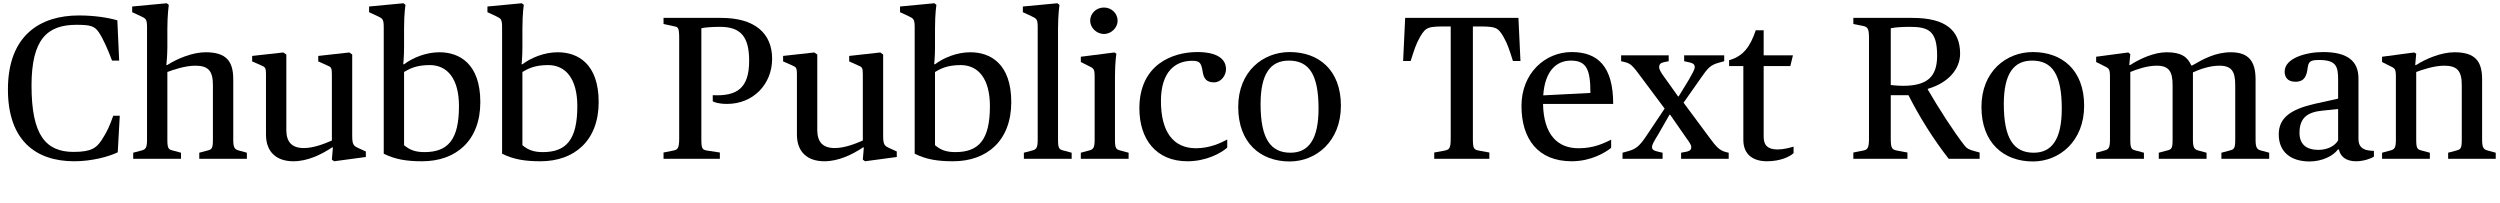 <?xml version="1.0" encoding="UTF-8"?>
<svg xmlns="http://www.w3.org/2000/svg" xmlns:xlink="http://www.w3.org/1999/xlink" width="3147.203pt" height="256pt" viewBox="0 0 3147.203 256" version="1.1">
<defs>
<g>
<symbol overflow="visible" id="glyph0-0">
<path style="stroke:none;" d=""/>
</symbol>
<symbol overflow="visible" id="glyph0-1">
<path style="stroke:none;" d="M 93.438 3.078 C 115.453 3.078 136.453 -2.562 148.219 -8.188 L 150.781 -54.266 L 142.594 -54.266 C 137.734 -40.703 134.906 -34.297 127.75 -23.297 C 121.594 -14.344 115.969 -8.703 92.672 -8.703 C 57.594 -8.703 39.688 -29.703 39.688 -92.156 C 39.688 -150.531 59.391 -168.703 96.25 -168.703 C 113.922 -168.703 119.047 -167.172 124.422 -159.234 C 130.297 -150.531 136.188 -136.453 141.062 -123.641 L 150.016 -123.641 L 147.719 -174.344 C 136.453 -177.656 119.047 -180.484 99.328 -180.484 C 50.688 -180.484 9.984 -155.641 9.984 -87.297 C 9.984 -23.047 45.062 3.078 93.438 3.078 Z M 93.438 3.078 "/>
</symbol>
<symbol overflow="visible" id="glyph0-2">
<path style="stroke:none;" d="M 6.406 0 L 66.562 0 L 66.562 -7.688 L 56.062 -10.5 C 50.938 -11.781 49.406 -13.062 49.406 -23.812 L 49.406 -109.312 C 56.828 -112.125 71.938 -117.25 84.484 -117.25 C 100.859 -117.25 106.75 -110.844 106.75 -92.922 L 106.75 -23.812 C 106.75 -13.062 105.219 -11.781 100.094 -10.5 L 89.594 -7.688 L 89.594 0 L 149.5 0 L 149.5 -7.688 L 139.266 -10.5 C 134.406 -11.781 132.359 -13.828 132.359 -23.812 L 132.359 -100.094 C 132.359 -123.141 123.391 -134.141 97.531 -134.141 C 81.156 -134.141 61.953 -126.203 49.156 -118.016 L 48.125 -118.016 C 48.125 -118.016 49.406 -129.031 49.406 -140.547 L 49.406 -163.844 C 49.406 -180.984 51.203 -193.797 51.203 -193.797 L 48.641 -195.844 L 5.125 -191.75 L 5.125 -184.578 L 16.125 -179.453 C 22.016 -176.641 23.812 -176.125 23.812 -165.891 L 23.812 -23.812 C 23.812 -13.828 22.016 -11.781 16.891 -10.5 L 6.406 -7.688 Z M 6.406 0 "/>
</symbol>
<symbol overflow="visible" id="glyph0-3">
<path style="stroke:none;" d="M 57.344 3.078 C 75.266 3.078 92.422 -5.375 105.984 -14.344 L 107.016 -14.344 L 105.734 1.031 L 108.547 3.078 L 148.484 -2.297 L 148.484 -9.219 L 139.016 -13.562 C 132.859 -16.391 131.328 -17.922 131.328 -29.438 L 131.328 -131.328 L 127.75 -133.891 L 88.578 -129.531 L 88.578 -122.625 L 98.812 -118.016 C 104.953 -115.453 105.734 -115.203 105.734 -105.734 L 105.734 -23.047 C 96.25 -18.938 82.938 -13.562 70.406 -13.562 C 55.047 -13.562 48.391 -21.5 48.391 -36.359 L 48.391 -131.328 L 44.547 -133.891 L 5.375 -129.531 L 5.375 -122.625 L 15.875 -118.016 C 21.766 -115.453 22.781 -115.203 22.781 -105.734 L 22.781 -30.469 C 22.781 -8.703 35.844 3.078 57.344 3.078 Z M 57.344 3.078 "/>
</symbol>
<symbol overflow="visible" id="glyph0-4">
<path style="stroke:none;" d="M 66.297 3.078 C 108.797 3.078 139.516 -22.781 139.516 -71.422 C 139.516 -120.062 112.891 -134.141 88.062 -134.141 C 70.906 -134.141 54.531 -127.234 43.516 -119.047 L 42.5 -119.047 C 42.5 -119.047 43.516 -129.031 43.516 -140.547 L 43.516 -163.844 C 43.516 -183.547 45.312 -193.797 45.312 -193.797 L 42.75 -195.844 L -0.516 -191.75 L -0.516 -184.578 L 10.5 -179.453 C 16.125 -176.641 17.922 -176.125 17.922 -165.891 L 17.922 -6.406 C 32.516 0.766 46.594 3.078 66.297 3.078 Z M 69.125 -8.453 C 58.109 -8.453 50.688 -11.016 43.516 -17.156 L 43.516 -109.312 C 49.656 -112.891 58.109 -118.016 75.781 -118.016 C 97.797 -118.016 112.641 -101.125 112.641 -66.297 C 112.641 -23.812 98.562 -8.453 69.125 -8.453 Z M 69.125 -8.453 "/>
</symbol>
<symbol overflow="visible" id="glyph0-5">
<path style="stroke:none;" d=""/>
</symbol>
<symbol overflow="visible" id="glyph0-6">
<path style="stroke:none;" d="M 7.938 0 L 78.844 0 L 78.844 -7.938 L 63.75 -10.234 C 56.312 -11.266 55.547 -12.797 55.547 -25.594 L 55.547 -164.359 C 59.391 -165.375 68.609 -166.141 79.109 -166.141 C 105.219 -166.141 115.719 -153.594 115.719 -123.391 C 115.719 -88.828 100.359 -78.594 69.891 -80.125 L 69.891 -72.453 C 71.688 -71.172 77.562 -69.125 88.062 -69.125 C 120.578 -69.125 144.641 -93.703 144.641 -125.953 C 144.641 -158.203 122.625 -177.406 80.641 -177.406 L 7.938 -177.406 L 7.938 -169.734 L 22.016 -166.656 C 26.109 -165.891 27.641 -164.859 27.641 -152.062 L 27.641 -25.594 C 27.641 -12.797 25.594 -11.266 19.453 -10.234 L 7.938 -7.938 Z M 7.938 0 "/>
</symbol>
<symbol overflow="visible" id="glyph0-7">
<path style="stroke:none;" d="M 6.406 0 L 66.562 0 L 66.562 -7.688 L 56.062 -10.5 C 50.938 -11.781 49.406 -13.062 49.406 -23.812 L 49.406 -163.844 C 49.406 -180.984 51.203 -193.797 51.203 -193.797 L 48.641 -195.844 L 5.125 -191.75 L 5.125 -184.578 L 16.125 -179.453 C 22.016 -176.641 23.812 -176.125 23.812 -165.891 L 23.812 -23.812 C 23.812 -13.828 22.016 -11.781 16.891 -10.5 L 6.406 -7.688 Z M 6.406 0 "/>
</symbol>
<symbol overflow="visible" id="glyph0-8">
<path style="stroke:none;" d="M 35.578 -157.188 C 45.062 -157.188 52.734 -165.375 52.734 -173.828 C 52.734 -183.047 45.062 -190.469 35.578 -190.469 C 25.859 -190.469 18.172 -183.047 18.172 -173.828 C 18.172 -165.375 25.859 -157.188 35.578 -157.188 Z M 6.406 0 L 66.562 0 L 66.562 -7.688 L 56.062 -10.5 C 50.938 -11.781 49.406 -13.062 49.406 -23.812 L 49.406 -103.688 C 49.406 -121.859 51.203 -132.359 51.203 -132.359 L 48.641 -133.891 L 6.406 -128.516 L 6.406 -121.859 L 16.125 -116.984 C 22.531 -113.922 23.812 -113.406 23.812 -103.172 L 23.812 -23.812 C 23.812 -13.828 22.016 -11.781 16.891 -10.5 L 6.406 -7.688 Z M 6.406 0 "/>
</symbol>
<symbol overflow="visible" id="glyph0-9">
<path style="stroke:none;" d="M 69.125 3.078 C 93.188 3.078 111.359 -7.172 119.297 -14.078 L 119.297 -24.312 C 110.844 -19.719 97.031 -13.312 79.875 -13.312 C 51.203 -13.312 35.844 -34.297 35.844 -72.703 C 35.844 -109.562 53.766 -123.391 75.016 -123.391 C 83.969 -123.391 86.531 -121.594 88.312 -110.078 C 89.594 -101.625 92.672 -96.25 102.656 -96.25 C 111.609 -96.25 117.766 -104.953 117.766 -112.891 C 117.766 -125.953 106.234 -134.406 81.656 -134.406 C 50.172 -134.406 8.703 -118.531 8.703 -63.484 C 8.703 -24.828 29.703 3.078 69.125 3.078 Z M 69.125 3.078 "/>
</symbol>
<symbol overflow="visible" id="glyph0-10">
<path style="stroke:none;" d="M 73.469 3.328 C 106.75 3.328 137.984 -22.016 137.984 -66.812 C 137.984 -112.125 109.828 -134.406 73.469 -134.406 C 39.938 -134.406 8.703 -110.078 8.703 -65.281 C 8.703 -19.969 36.859 3.328 73.469 3.328 Z M 74.5 -7.688 C 49.406 -7.688 36.859 -25.344 36.859 -68.859 C 36.859 -107.266 49.406 -123.641 72.453 -123.641 C 97.531 -123.641 109.828 -106.75 109.828 -63.234 C 109.828 -24.828 97.531 -7.688 74.5 -7.688 Z M 74.5 -7.688 "/>
</symbol>
<symbol overflow="visible" id="glyph0-11">
<path style="stroke:none;" d="M 44.547 0 L 113.922 0 L 113.922 -7.938 L 101.375 -10.234 C 94.203 -11.516 93.188 -12.797 93.188 -25.594 L 93.188 -166.656 L 94.969 -166.656 C 121.344 -166.656 124.156 -166.656 131.844 -153.344 C 136.953 -144.391 139.016 -137.469 143.609 -123.141 L 153.094 -123.141 L 150.531 -177.406 L 7.938 -177.406 L 5.375 -123.141 L 14.844 -123.141 C 19.453 -137.469 21.5 -144.391 26.625 -153.344 C 34.297 -166.656 37.125 -166.656 63.484 -166.656 L 65.281 -166.656 L 65.281 -25.594 C 65.281 -12.797 63.484 -11.516 57.094 -10.234 L 44.547 -7.938 Z M 44.547 0 "/>
</symbol>
<symbol overflow="visible" id="glyph0-12">
<path style="stroke:none;" d="M 71.938 3.078 C 96.516 3.078 114.688 -8.188 121.594 -13.828 L 121.594 -24.062 C 111.875 -19.453 100.094 -13.312 80.391 -13.312 C 54.266 -13.312 36.609 -30.203 35.844 -69.125 L 124.156 -69.125 C 124.156 -116.734 104.453 -134.406 71.938 -134.406 C 38.141 -134.406 8.703 -107.516 8.703 -66.562 C 8.703 -25.094 29.438 3.078 71.938 3.078 Z M 70.906 -123.641 C 90.625 -123.641 95.484 -112.391 95.484 -82.938 L 36.094 -79.875 C 38.141 -110.078 52.219 -123.641 70.906 -123.641 Z M 70.906 -123.641 "/>
</symbol>
<symbol overflow="visible" id="glyph0-13">
<path style="stroke:none;" d="M 6.906 0 L 57.344 0 L 57.344 -7.688 L 52.734 -8.703 C 45.562 -10.234 44.031 -12.031 44.031 -14.594 C 44.031 -18.172 46.844 -22.531 51.969 -30.969 L 66.047 -55.547 L 66.812 -55.547 L 86.016 -27.906 C 89.594 -22.781 93.438 -18.172 93.438 -14.844 C 93.438 -12.031 92.422 -9.984 87.297 -8.953 L 80.641 -7.688 L 80.641 0 L 140.547 0 L 140.547 -7.688 L 137.219 -8.453 C 129.031 -10.5 124.922 -14.844 115.453 -27.906 L 83.719 -70.656 L 105.469 -101.625 C 113.922 -113.922 117.5 -118.016 127.484 -120.828 L 134.906 -122.875 L 134.906 -130.297 L 84.484 -130.297 L 84.484 -122.875 L 92.422 -121.094 C 95.75 -120.312 97.797 -118.531 97.797 -115.719 C 97.797 -112.125 94.969 -107.781 90.109 -99.078 L 77.562 -78.594 L 76.797 -78.594 L 59.641 -102.656 C 55.812 -107.781 52.984 -112.391 52.984 -115.203 C 52.984 -118.531 54.266 -120.578 58.625 -121.594 L 65.031 -122.875 L 65.031 -130.297 L 5.125 -130.297 L 5.125 -122.875 L 9.469 -121.859 C 16.891 -120.062 19.453 -117.766 30.469 -102.656 L 59.906 -63.234 L 36.609 -28.422 C 28.422 -16.125 23.547 -12.281 14.344 -9.734 L 6.906 -7.688 Z M 6.906 0 "/>
</symbol>
<symbol overflow="visible" id="glyph0-14">
<path style="stroke:none;" d="M 50.172 3.078 C 67.328 3.078 79.109 -2.812 83.719 -7.172 L 83.719 -15.359 C 78.594 -13.828 70.906 -11.781 63.484 -11.781 C 51.719 -11.781 46.078 -16.641 46.078 -27.641 L 46.078 -116.734 L 79.609 -116.734 L 82.938 -130.297 L 46.078 -130.297 L 46.078 -161.797 L 36.094 -161.797 C 29.188 -141.062 20.219 -129.031 2.562 -124.156 L 2.562 -116.734 L 20.484 -116.734 L 20.484 -23.812 C 20.484 -4.359 34.047 3.078 50.172 3.078 Z M 50.172 3.078 "/>
</symbol>
<symbol overflow="visible" id="glyph0-15">
<path style="stroke:none;" d="M 7.938 0 L 76.031 0 L 76.031 -7.938 L 63.75 -10.234 C 56.578 -11.516 55.047 -12.797 55.047 -25.594 L 55.047 -80.125 L 77.312 -80.125 C 91.141 -52.734 108.797 -24.578 128 0 L 166.906 0 L 166.906 -7.938 L 161.281 -9.469 C 153.344 -11.516 150.781 -13.062 147.969 -16.641 C 133.625 -35.078 115.453 -63.484 101.625 -87.297 L 101.625 -88.062 C 128 -95.75 142.344 -113.406 142.344 -132.359 C 142.344 -162.047 123.641 -177.406 82.438 -177.406 L 7.938 -177.406 L 7.938 -169.734 L 19.453 -167.422 C 25.594 -166.141 27.641 -164.859 27.641 -152.062 L 27.641 -25.594 C 27.641 -12.797 25.594 -11.266 19.453 -10.234 L 7.938 -7.938 Z M 70.406 -91.906 C 63.234 -91.906 55.047 -92.922 55.047 -92.922 L 55.047 -164.359 C 59.641 -165.375 67.844 -166.141 79.109 -166.141 C 102.656 -166.141 113.406 -161.031 113.406 -129.797 C 113.406 -103.172 100.859 -91.906 70.406 -91.906 Z M 70.406 -91.906 "/>
</symbol>
<symbol overflow="visible" id="glyph0-16">
<path style="stroke:none;" d="M 6.406 0 L 66.562 0 L 66.562 -7.688 L 56.062 -10.5 C 50.938 -11.781 49.406 -13.062 49.406 -23.812 L 49.406 -109.312 C 56.828 -112.391 70.141 -117.25 82.688 -117.25 C 98.297 -117.25 102.656 -109.562 102.656 -92.672 L 102.656 -23.812 C 102.656 -13.062 101.125 -11.781 95.75 -10.5 L 85.25 -7.688 L 85.25 0 L 145.406 0 L 145.406 -7.688 L 134.906 -10.5 C 130.297 -11.781 128.25 -13.828 128.25 -23.812 L 128.25 -108.797 C 135.938 -112.391 148.984 -117.25 161.531 -117.25 C 177.156 -117.25 181.5 -109.828 181.5 -92.672 L 181.5 -23.812 C 181.5 -13.062 179.969 -11.781 174.594 -10.5 L 164.094 -7.688 L 164.094 0 L 224.25 0 L 224.25 -7.688 L 213.766 -10.5 C 209.156 -11.781 207.109 -13.828 207.109 -23.812 L 207.109 -99.844 C 207.109 -122.875 198.406 -134.141 175.875 -134.141 C 156.922 -134.141 141.312 -125.703 127.234 -117.5 L 126.203 -117.5 C 121.594 -128 113.922 -134.141 95.234 -134.141 C 79.359 -134.141 61.953 -126.203 49.156 -118.016 L 48.125 -118.016 L 49.406 -131.844 L 46.844 -133.891 L 6.406 -128.516 L 6.406 -121.859 L 16.125 -116.984 C 22.531 -113.922 23.812 -113.406 23.812 -103.172 L 23.812 -23.812 C 23.812 -13.828 22.016 -11.781 16.891 -10.5 L 6.406 -7.688 Z M 6.406 0 "/>
</symbol>
<symbol overflow="visible" id="glyph0-17">
<path style="stroke:none;" d="M 45.828 3.328 C 60.922 3.328 75.266 -3.328 81.406 -11.781 L 82.688 -11.781 C 84.219 -3.328 91.141 3.078 104.188 3.078 C 113.156 3.078 122.625 0 126.719 -2.812 L 126.719 -9.984 C 121.094 -10.234 116.984 -10.75 114.172 -12.281 C 109.062 -14.844 107.266 -18.938 107.266 -25.594 L 107.266 -101.125 C 107.266 -123.141 93.438 -134.406 62.719 -134.406 C 41.219 -134.406 14.344 -126.719 14.344 -109.828 C 14.344 -103.172 17.656 -97.031 27.906 -97.031 C 39.422 -97.031 41.984 -104.453 43.266 -114.172 C 44.281 -121.859 46.078 -124.422 57.344 -124.422 C 79.109 -124.422 81.656 -116.734 81.656 -99.578 L 81.656 -75.781 L 51.719 -69.125 C 22.016 -62.203 6.906 -51.719 6.906 -30.719 C 6.906 -8.703 22.016 3.328 45.828 3.328 Z M 56.828 -11.266 C 41.984 -11.266 33.031 -17.922 33.031 -32.766 C 33.031 -51.969 43.516 -58.875 61.953 -60.672 L 81.656 -62.719 L 81.656 -23.297 C 78.078 -16.891 69.125 -11.266 56.828 -11.266 Z M 56.828 -11.266 "/>
</symbol>
<symbol overflow="visible" id="glyph0-18">
<path style="stroke:none;" d="M 6.406 0 L 66.562 0 L 66.562 -7.688 L 56.062 -10.5 C 50.938 -11.781 49.406 -13.062 49.406 -23.812 L 49.406 -109.312 C 56.828 -112.125 71.938 -117.25 84.484 -117.25 C 100.859 -117.25 106.75 -110.844 106.75 -92.922 L 106.75 -23.812 C 106.75 -13.062 105.219 -11.781 100.094 -10.5 L 89.594 -7.688 L 89.594 0 L 149.5 0 L 149.5 -7.688 L 139.266 -10.5 C 134.406 -11.781 132.359 -13.828 132.359 -23.812 L 132.359 -100.094 C 132.359 -123.141 123.391 -134.141 97.531 -134.141 C 81.156 -134.141 61.953 -126.203 49.156 -118.016 L 48.125 -118.016 L 49.406 -132.359 L 46.844 -133.891 L 6.406 -128.516 L 6.406 -121.859 L 16.125 -116.984 C 22.531 -113.922 23.812 -113.406 23.812 -103.172 L 23.812 -23.812 C 23.812 -13.828 22.016 -11.781 16.891 -10.5 L 6.406 -7.688 Z M 6.406 0 "/>
</symbol>
</g>
</defs>
<g id="surface1">
<g style="fill:rgb(0%,0%,0%);fill-opacity:1;">
  <use xlink:href="#glyph0-1" x="0" y="199.938"/>
  <use xlink:href="#glyph0-2" x="161.281" y="199.938"/>
  <use xlink:href="#glyph0-3" x="312.062" y="199.938"/>
  <use xlink:href="#glyph0-4" x="465.156" y="199.938"/>
  <use xlink:href="#glyph0-4" x="614.141" y="199.938"/>
  <use xlink:href="#glyph0-5" x="763.125" y="199.938"/>
  <use xlink:href="#glyph0-6" x="827.375" y="199.938"/>
  <use xlink:href="#glyph0-3" x="980.453" y="199.938"/>
  <use xlink:href="#glyph0-4" x="1133.547" y="199.938"/>
  <use xlink:href="#glyph0-7" x="1282.531" y="199.938"/>
  <use xlink:href="#glyph0-8" x="1354.219" y="199.938"/>
  <use xlink:href="#glyph0-9" x="1425.641" y="199.938"/>
  <use xlink:href="#glyph0-10" x="1550.062" y="199.938"/>
  <use xlink:href="#glyph0-5" x="1696.75" y="199.938"/>
  <use xlink:href="#glyph0-11" x="1761" y="199.938"/>
  <use xlink:href="#glyph0-12" x="1906.656" y="199.938"/>
  <use xlink:href="#glyph0-13" x="2035.672" y="199.938"/>
  <use xlink:href="#glyph0-14" x="2174.172" y="199.938"/>
  <use xlink:href="#glyph0-5" x="2260.953" y="199.938"/>
  <use xlink:href="#glyph0-15" x="2325.203" y="199.938"/>
  <use xlink:href="#glyph0-10" x="2485.703" y="199.938"/>
  <use xlink:href="#glyph0-16" x="2632.391" y="199.938"/>
  <use xlink:href="#glyph0-17" x="2861.766" y="199.938"/>
  <use xlink:href="#glyph0-18" x="2992.328" y="199.938"/>
</g>
</g>
</svg>
